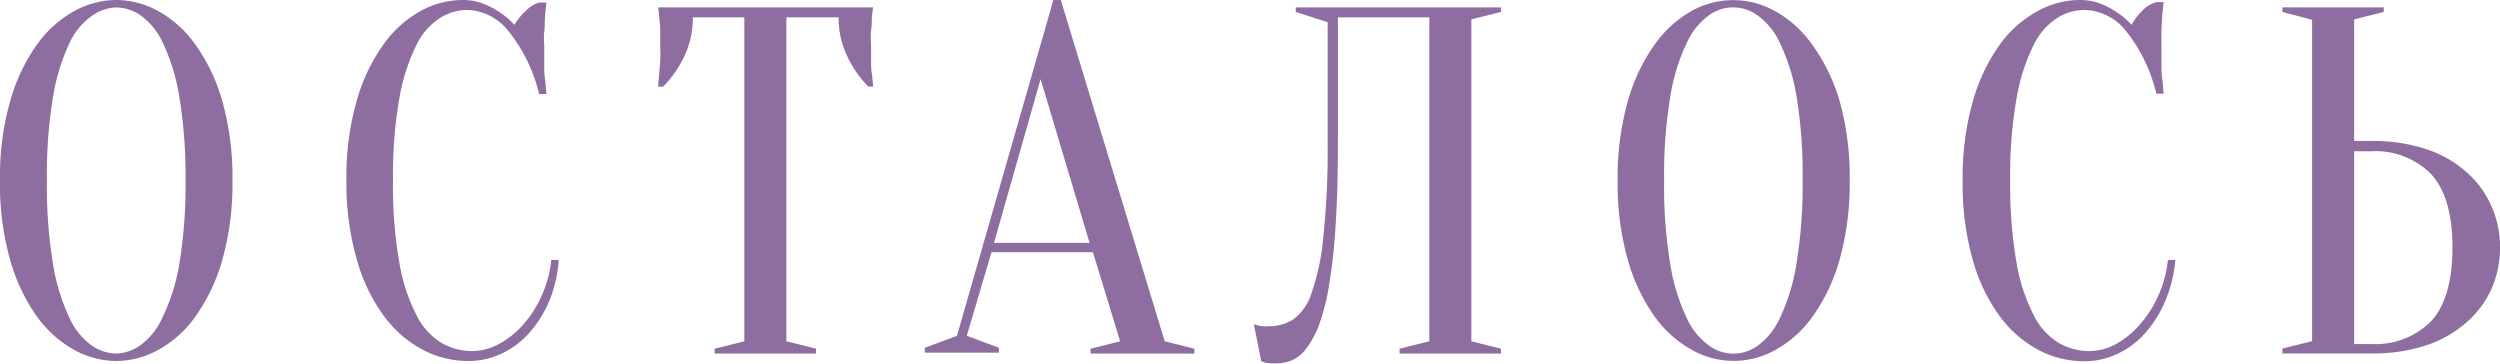 <?xml version="1.0" encoding="UTF-8"?> <svg xmlns="http://www.w3.org/2000/svg" viewBox="0 0 209.28 30.43"> <defs> <style>.cls-1{fill:#8e6ea0;}</style> </defs> <g id="Слой_2" data-name="Слой 2"> <g id="Слой_1-2" data-name="Слой 1"> <path class="cls-1" d="M19.46,15.11a23.51,23.51,0,0,1-.85,6.65,15.34,15.34,0,0,1-2.24,4.72,9.45,9.45,0,0,1-3.12,2.81,7.39,7.39,0,0,1-3.52.93,7.39,7.39,0,0,1-3.52-.93,9.57,9.57,0,0,1-3.13-2.81A15.33,15.33,0,0,1,.85,21.76,23.15,23.15,0,0,1,0,15.11,23.08,23.08,0,0,1,.85,8.47,15.22,15.22,0,0,1,3.08,3.75,9.5,9.5,0,0,1,6.21.93,7.39,7.39,0,0,1,9.73,0a7.39,7.39,0,0,1,3.52.93,9.37,9.37,0,0,1,3.12,2.82,15.23,15.23,0,0,1,2.24,4.72A23.44,23.44,0,0,1,19.46,15.11Zm-3.93,0A40.38,40.38,0,0,0,15,8.05,16.67,16.67,0,0,0,13.64,3.6a5.79,5.79,0,0,0-1.88-2.32,3.78,3.78,0,0,0-2-.66,3.78,3.78,0,0,0-2,.66A5.79,5.79,0,0,0,5.82,3.6,16.67,16.67,0,0,0,4.45,8.05a39.43,39.43,0,0,0-.52,7.06,39.35,39.35,0,0,0,.52,7.06,16.55,16.55,0,0,0,1.37,4.45A5.79,5.79,0,0,0,7.7,28.94a3.78,3.78,0,0,0,2,.66,3.78,3.78,0,0,0,2-.66,5.79,5.79,0,0,0,1.88-2.32A16.55,16.55,0,0,0,15,22.17,40.3,40.3,0,0,0,15.53,15.11Z"></path> <path class="cls-1" d="M39.12.83a4.4,4.4,0,0,0-2.27.66,5.62,5.62,0,0,0-2,2.3,16.06,16.06,0,0,0-1.41,4.39,36.86,36.86,0,0,0-.54,6.93,37.05,37.05,0,0,0,.54,6.94,15,15,0,0,0,1.45,4.38A5.61,5.61,0,0,0,37,28.73a5.17,5.17,0,0,0,2.53.66,4.8,4.8,0,0,0,2.19-.57,7.26,7.26,0,0,0,2.05-1.62,9.3,9.3,0,0,0,1.57-2.44,9.57,9.57,0,0,0,.81-3h.62A10.87,10.87,0,0,1,46,25.15a9.8,9.8,0,0,1-1.67,2.69,7.22,7.22,0,0,1-2.34,1.76,6.49,6.49,0,0,1-2.82.62,8.17,8.17,0,0,1-3.76-.93,9.53,9.53,0,0,1-3.25-2.81,14.52,14.52,0,0,1-2.28-4.72A23.15,23.15,0,0,1,29,15.11a23.08,23.08,0,0,1,.85-6.64,15.22,15.22,0,0,1,2.23-4.72A9.5,9.5,0,0,1,35.19.93,7.39,7.39,0,0,1,38.71,0a4.73,4.73,0,0,1,1.8.33,6.71,6.71,0,0,1,1.39.75,5.74,5.74,0,0,1,1.16,1A4.82,4.82,0,0,1,44,.93,2.61,2.61,0,0,1,45.13.21h.62c-.06.41-.1.83-.13,1.24s0,.79-.06,1.22,0,.85,0,1.26,0,.93,0,1.39,0,.88.06,1.26.07.87.13,1.29h-.62a13.27,13.27,0,0,0-2.55-5.24A4.59,4.59,0,0,0,39.12.83Z"></path> <path class="cls-1" d="M65.83,28.57l2.48.62v.41H59.82v-.41l2.49-.62V1.45H58a7.47,7.47,0,0,1-.7,3.23,9.34,9.34,0,0,1-1.78,2.57h-.42c0-.36.06-.74.09-1.12s.05-.69.08-1.06,0-.75,0-1.14,0-1,0-1.38-.06-.76-.08-1.06-.06-.62-.09-.87h18a6.31,6.31,0,0,0-.12.87c0,.3,0,.66-.06,1.06s0,.86,0,1.38,0,.77,0,1.14,0,.73.06,1.06.07.76.12,1.12h-.41a9.13,9.13,0,0,1-1.78-2.57,7.48,7.48,0,0,1-.71-3.23H65.83Z"></path> <path class="cls-1" d="M91.49,21.11H83l-2.07,7,2.69,1v.41H77.42v-.41l2.69-1L88.18,0h.62l8.7,28.57,2.48.62v.41H91.29v-.41l2.48-.62Zm-8.28-.78h8L87.11,6.62Z"></path> <path class="cls-1" d="M112,11.8c0,2.68-.06,5-.19,7a46.49,46.49,0,0,1-.54,5,18.1,18.1,0,0,1-.84,3.37,7.71,7.71,0,0,1-1.08,2,3,3,0,0,1-1.22,1,3.54,3.54,0,0,1-1.31.25l-.45,0-.42-.06a1.47,1.47,0,0,1-.37-.13l-.62-3.1a2,2,0,0,0,.37.12,3,3,0,0,0,.42.06,3.17,3.17,0,0,0,.45,0,3.83,3.83,0,0,0,2-.53,4.29,4.29,0,0,0,1.57-2.18,19.35,19.35,0,0,0,1-4.7,69.8,69.8,0,0,0,.37-8.11V1.86L108.47,1V.62h17.18V1l-2.48.62V28.57l2.48.62v.41h-8.49v-.41l2.49-.62V1.45H112Z"></path> <path class="cls-1" d="M154.84,15.11a23.51,23.51,0,0,1-.85,6.65,15.34,15.34,0,0,1-2.24,4.72,9.45,9.45,0,0,1-3.12,2.81,7.13,7.13,0,0,1-7,0,9.57,9.57,0,0,1-3.13-2.81,15.33,15.33,0,0,1-2.23-4.72,23.15,23.15,0,0,1-.85-6.65,23.08,23.08,0,0,1,.85-6.64,15.22,15.22,0,0,1,2.23-4.72A9.5,9.5,0,0,1,141.59.93a7.13,7.13,0,0,1,7,0,9.37,9.37,0,0,1,3.12,2.82A15.23,15.23,0,0,1,154,8.47,23.44,23.44,0,0,1,154.84,15.11Zm-3.94,0a40.5,40.5,0,0,0-.51-7.06A16.67,16.67,0,0,0,149,3.6a5.87,5.87,0,0,0-1.88-2.32,3.45,3.45,0,0,0-4.06,0A5.79,5.79,0,0,0,141.2,3.6a16.31,16.31,0,0,0-1.37,4.45,39.43,39.43,0,0,0-.52,7.06,39.35,39.35,0,0,0,.52,7.06,16.2,16.2,0,0,0,1.37,4.45,5.79,5.79,0,0,0,1.88,2.32,3.45,3.45,0,0,0,4.06,0A5.87,5.87,0,0,0,149,26.62a16.55,16.55,0,0,0,1.37-4.45A40.42,40.42,0,0,0,150.9,15.11Z"></path> <path class="cls-1" d="M174.5.83a4.4,4.4,0,0,0-2.27.66,5.62,5.62,0,0,0-2,2.3,16.06,16.06,0,0,0-1.41,4.39,36.86,36.86,0,0,0-.54,6.93,37.05,37.05,0,0,0,.54,6.94,15,15,0,0,0,1.45,4.38,5.61,5.61,0,0,0,2.11,2.3,5.17,5.17,0,0,0,2.53.66,4.8,4.8,0,0,0,2.19-.57,7.26,7.26,0,0,0,2-1.62,9.3,9.3,0,0,0,1.57-2.44,9.57,9.57,0,0,0,.81-3h.62a11.15,11.15,0,0,1-.83,3.41,9.8,9.8,0,0,1-1.67,2.69,7.22,7.22,0,0,1-2.34,1.76,6.49,6.49,0,0,1-2.82.62,8.21,8.21,0,0,1-3.77-.93,9.72,9.72,0,0,1-3.25-2.81,14.71,14.71,0,0,1-2.27-4.72,23.15,23.15,0,0,1-.85-6.65,23.08,23.08,0,0,1,.85-6.64,15.22,15.22,0,0,1,2.23-4.72A9.5,9.5,0,0,1,170.57.93,7.39,7.39,0,0,1,174.09,0a4.73,4.73,0,0,1,1.8.33,6.71,6.71,0,0,1,1.39.75,6,6,0,0,1,1.16,1,4.82,4.82,0,0,1,.89-1.18,2.61,2.61,0,0,1,1.18-.72h.62c-.06.41-.1.83-.13,1.24s-.05.79-.06,1.22,0,.85,0,1.26,0,.93,0,1.39,0,.88.06,1.26.07.87.13,1.29h-.62A13.27,13.27,0,0,0,178,2.63,4.61,4.61,0,0,0,174.5.83Z"></path> <path class="cls-1" d="M198.52,11.8a14.3,14.3,0,0,1,4.57.68,9.61,9.61,0,0,1,3.37,1.91,8.21,8.21,0,0,1,2.09,2.83,8.66,8.66,0,0,1,0,7A8.21,8.21,0,0,1,206.46,27a9.61,9.61,0,0,1-3.37,1.91,14.3,14.3,0,0,1-4.57.68h-7.46v-.41l2.49-.62V1.66L191.06,1V.62h8.49V1l-2.48.62V11.8Zm-1.45,17h1.45a6.56,6.56,0,0,0,5-1.92c1.18-1.28,1.78-3.33,1.78-6.15s-.6-4.86-1.78-6.15a6.56,6.56,0,0,0-5-1.92h-1.45Z"></path> </g> </g> </svg> 
